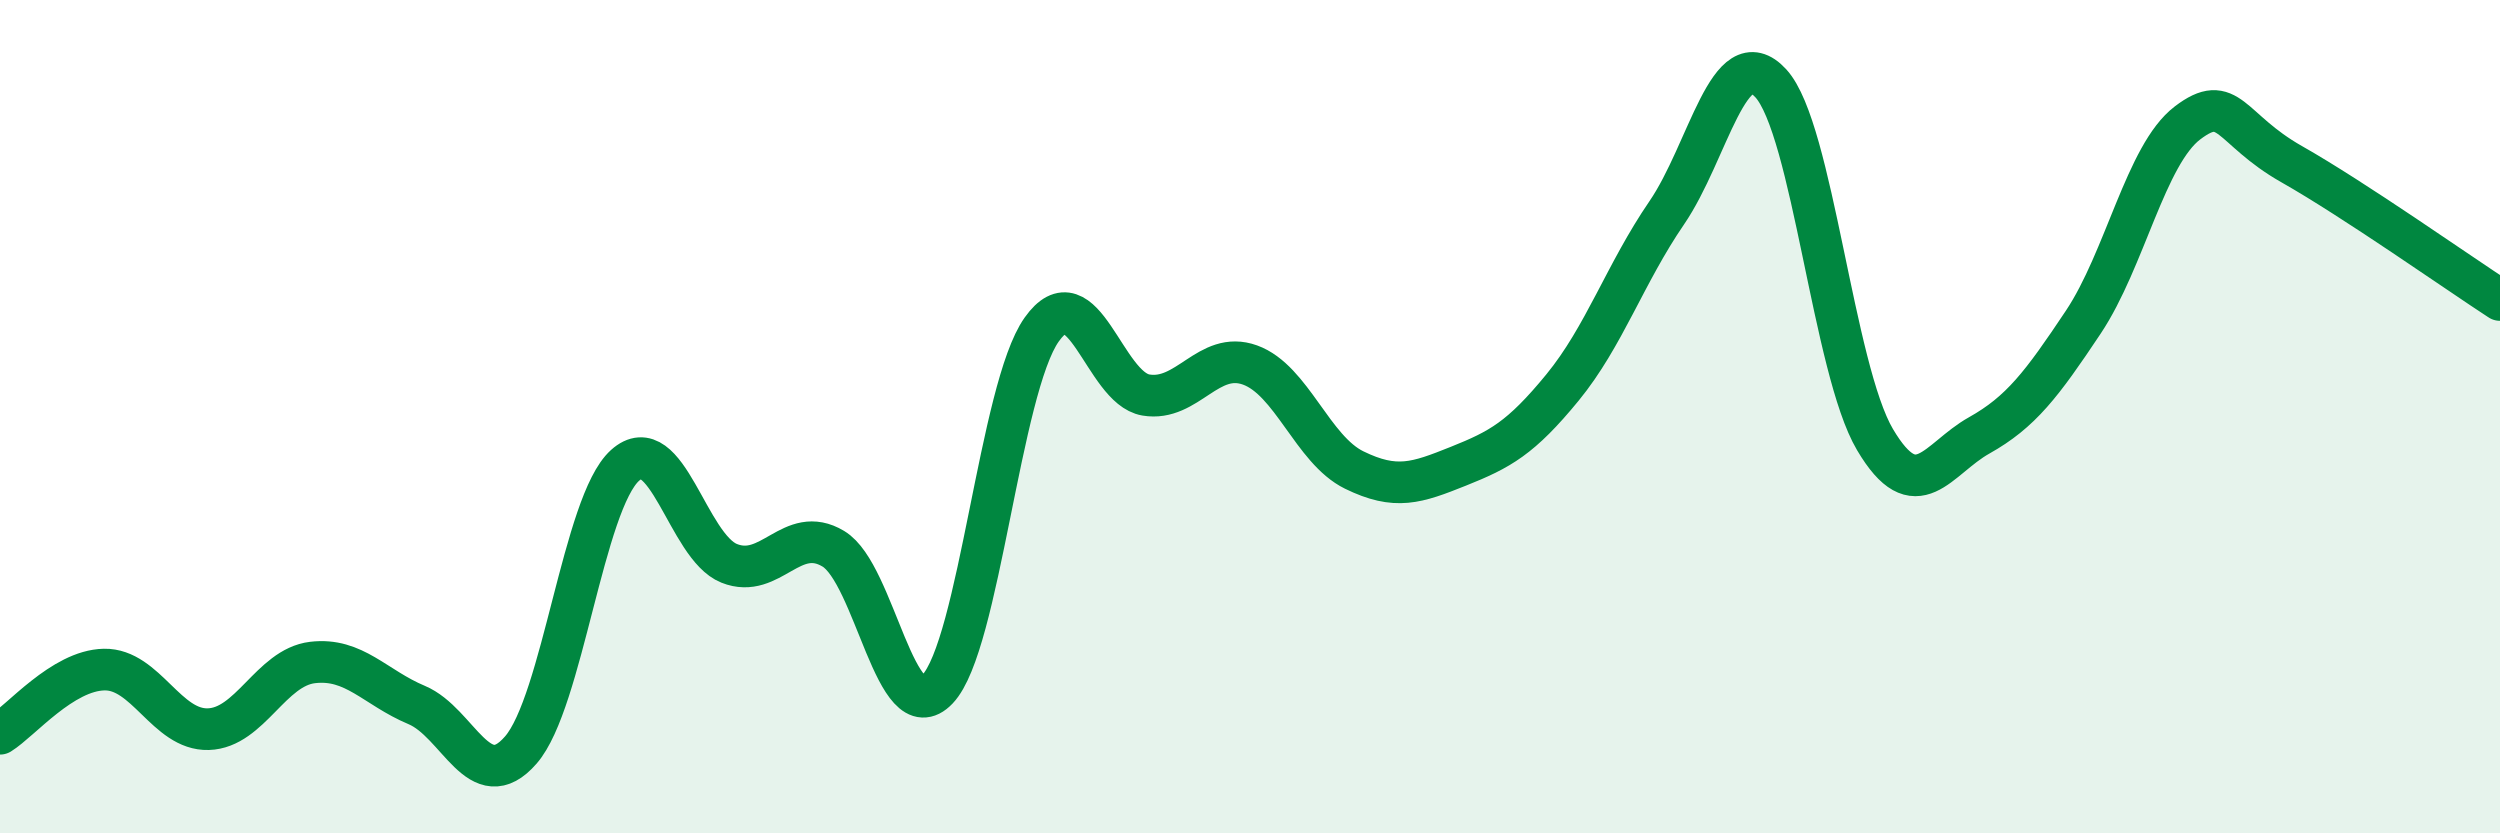 
    <svg width="60" height="20" viewBox="0 0 60 20" xmlns="http://www.w3.org/2000/svg">
      <path
        d="M 0,17.61 C 0.5,17.3 1.5,16.09 2.5,16.07 C 3.5,16.05 4,17.53 5,17.5 C 6,17.47 6.5,16.02 7.5,15.9 C 8.5,15.78 9,16.5 10,16.92 C 11,17.34 11.5,19.15 12.5,18 C 13.5,16.85 14,12.07 15,11.17 C 16,10.27 16.5,13.12 17.5,13.52 C 18.5,13.92 19,12.57 20,13.17 C 21,13.77 21.5,17.59 22.5,16.54 C 23.5,15.49 24,9.32 25,7.91 C 26,6.5 26.5,9.31 27.5,9.48 C 28.5,9.65 29,8.4 30,8.76 C 31,9.12 31.5,10.79 32.5,11.28 C 33.5,11.77 34,11.59 35,11.19 C 36,10.79 36.5,10.52 37.5,9.3 C 38.5,8.08 39,6.57 40,5.11 C 41,3.65 41.5,0.91 42.5,2 C 43.5,3.09 44,8.86 45,10.55 C 46,12.24 46.5,11.01 47.5,10.45 C 48.5,9.89 49,9.23 50,7.73 C 51,6.23 51.5,3.71 52.5,2.95 C 53.5,2.19 53.5,3.09 55,3.94 C 56.5,4.79 59,6.55 60,7.2L60 20L0 20Z"
        fill="#008740"
        opacity="0.1"
        stroke-linecap="round"
        stroke-linejoin="round"
      />
      <path
        d="M 0,17.61 C 0.5,17.3 1.5,16.09 2.5,16.07 C 3.5,16.05 4,17.53 5,17.5 C 6,17.47 6.5,16.02 7.5,15.9 C 8.5,15.78 9,16.5 10,16.92 C 11,17.34 11.5,19.15 12.5,18 C 13.5,16.85 14,12.07 15,11.17 C 16,10.27 16.5,13.12 17.5,13.52 C 18.5,13.92 19,12.57 20,13.17 C 21,13.77 21.5,17.59 22.5,16.54 C 23.5,15.49 24,9.32 25,7.91 C 26,6.5 26.5,9.31 27.5,9.48 C 28.5,9.65 29,8.4 30,8.76 C 31,9.12 31.5,10.79 32.5,11.28 C 33.5,11.77 34,11.59 35,11.19 C 36,10.79 36.5,10.52 37.5,9.3 C 38.5,8.08 39,6.57 40,5.11 C 41,3.65 41.5,0.91 42.5,2 C 43.5,3.09 44,8.86 45,10.55 C 46,12.24 46.5,11.01 47.5,10.45 C 48.5,9.89 49,9.23 50,7.73 C 51,6.23 51.5,3.71 52.5,2.95 C 53.5,2.19 53.5,3.09 55,3.94 C 56.5,4.79 59,6.55 60,7.2"
        stroke="#008740"
        stroke-width="1"
        fill="none"
        stroke-linecap="round"
        stroke-linejoin="round"
      />
    </svg>
  